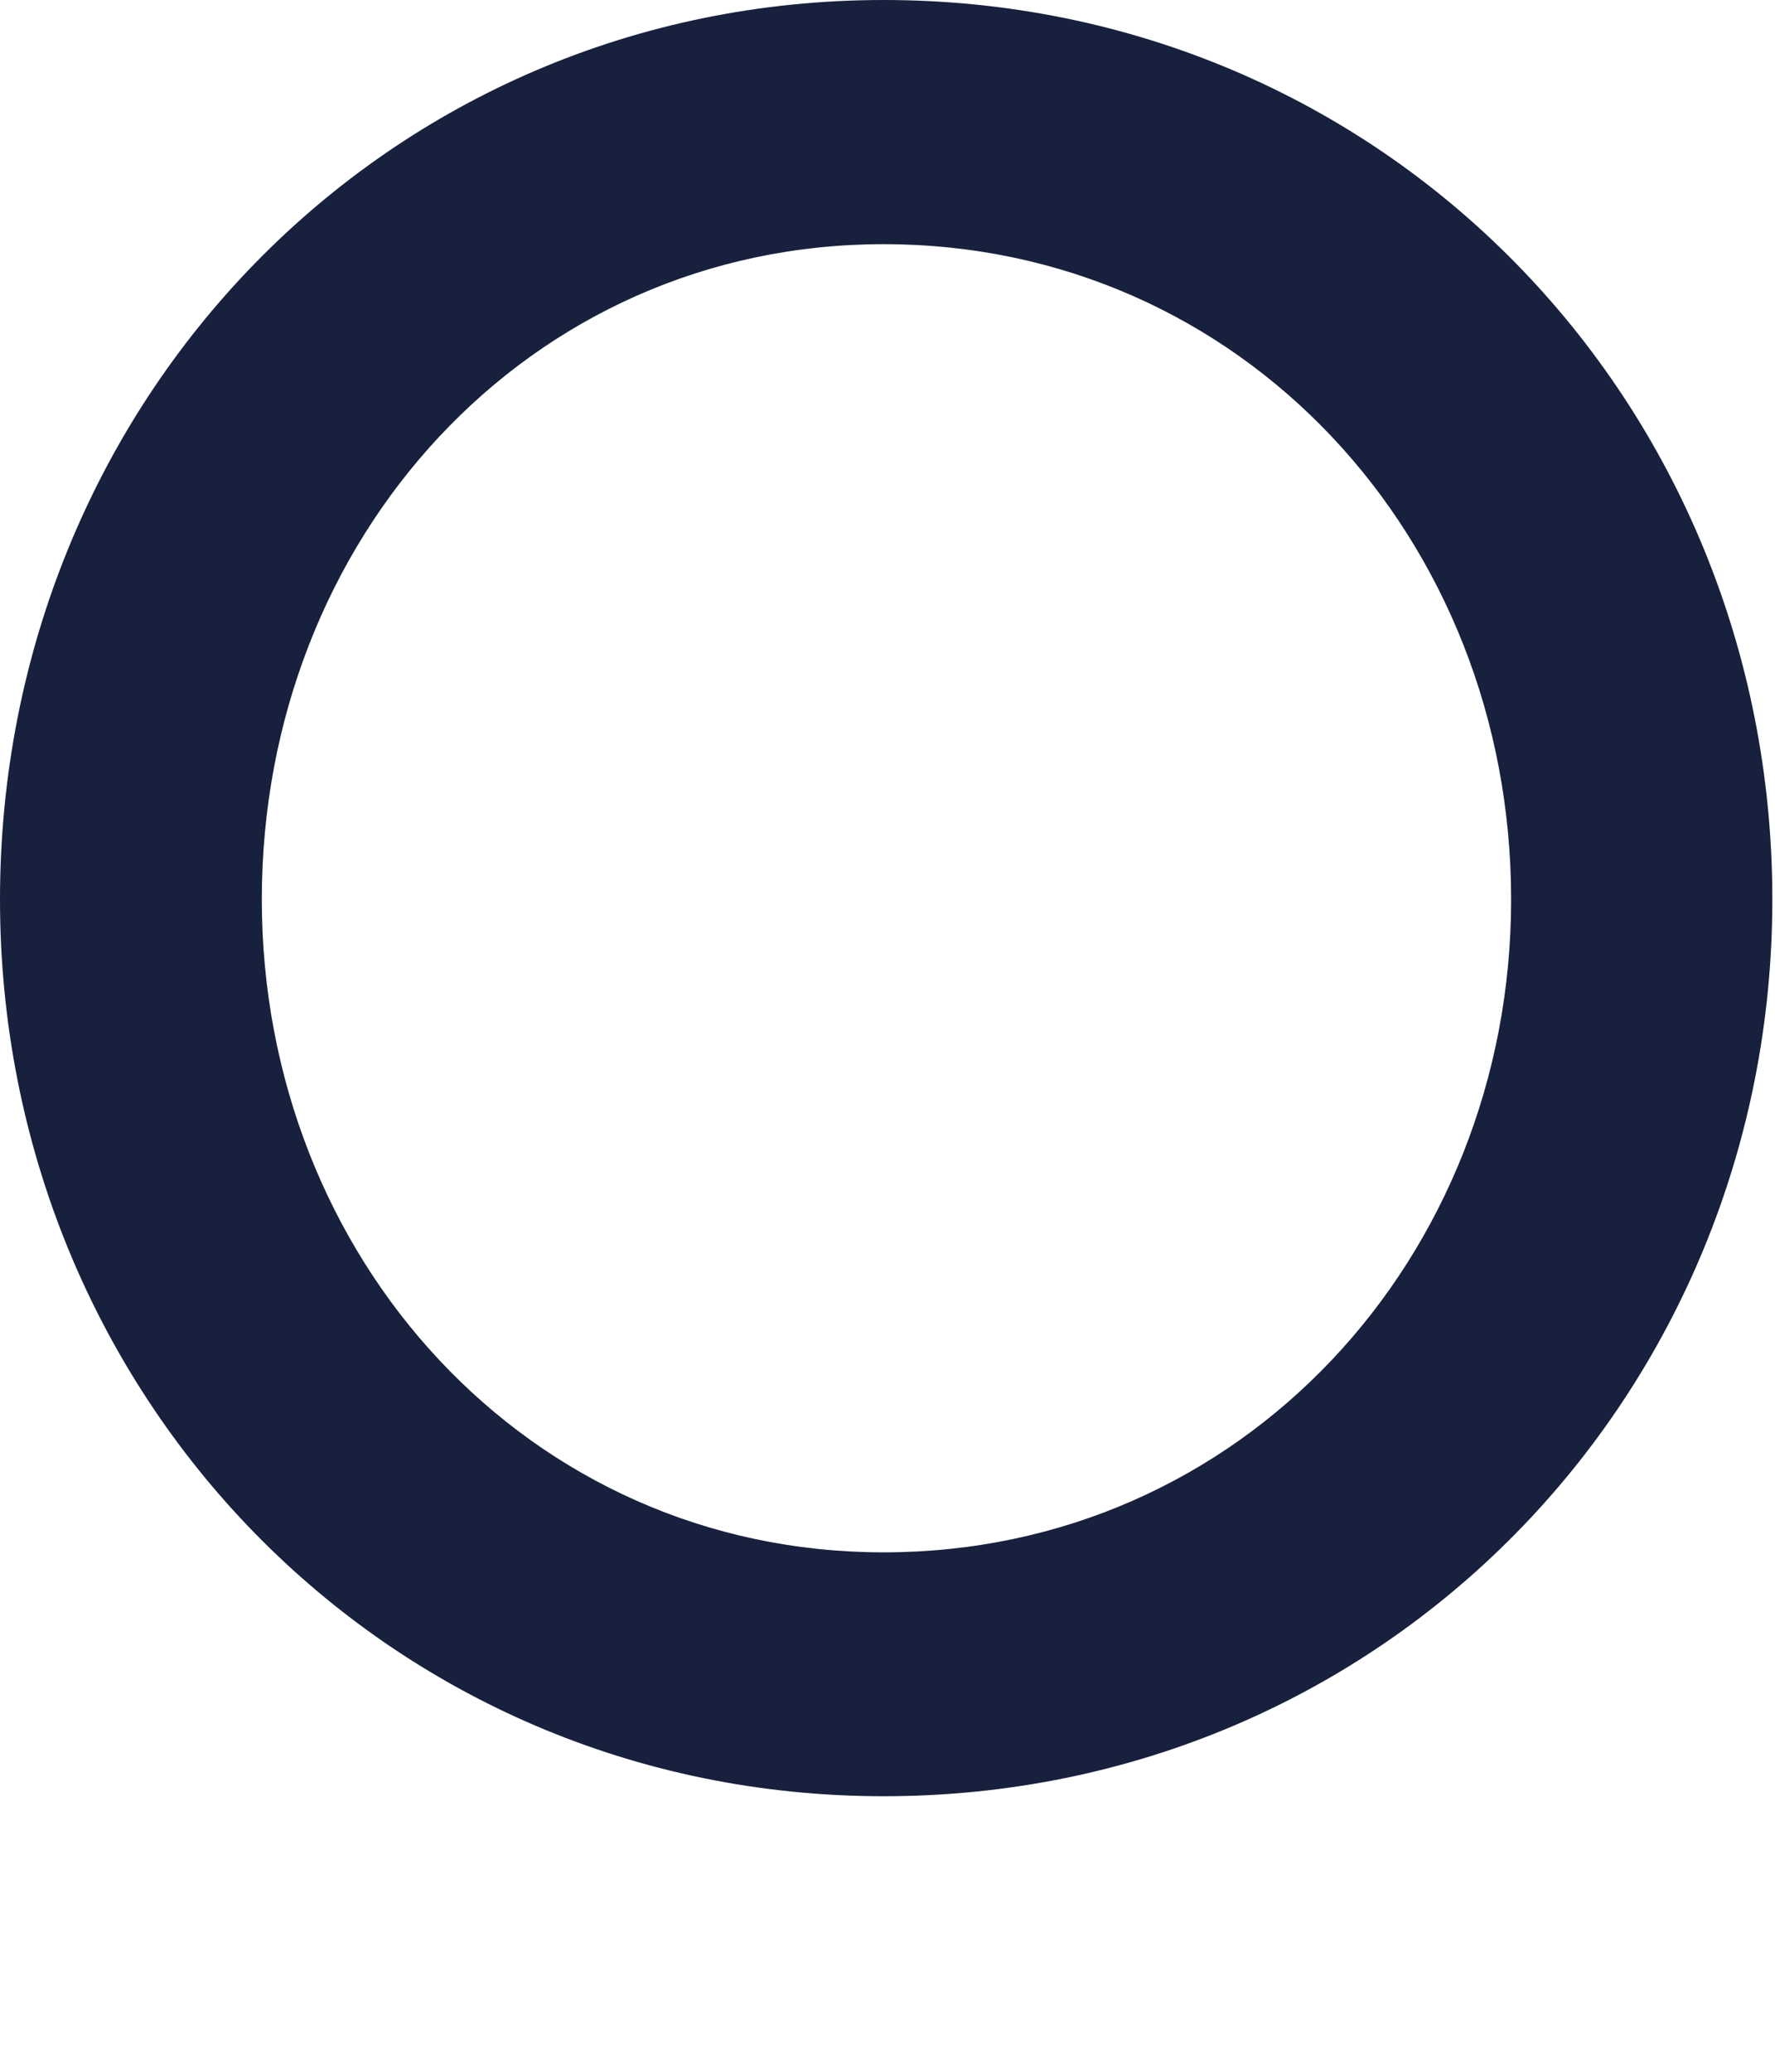<?xml version="1.0" encoding="utf-8"?>
<svg xmlns="http://www.w3.org/2000/svg" fill="none" height="100%" overflow="visible" preserveAspectRatio="none" style="display: block;" viewBox="0 0 6 7" width="100%">
<g id="path276" style="mix-blend-mode:luminosity">
<path d="M0 3.039C0 1.357 1.305 0 2.987 0C4.678 0 5.991 1.357 5.991 3.039C5.991 4.713 4.678 6.069 2.987 6.069C1.305 6.069 0 4.713 0 3.039ZM5.108 3.039C5.108 1.82 4.197 0.825 2.987 0.825C1.785 0.825 0.885 1.82 0.885 3.039C0.885 4.249 1.785 5.245 2.987 5.245C4.197 5.245 5.108 4.249 5.108 3.039Z" fill="#17213D"/>
</g>
</svg>